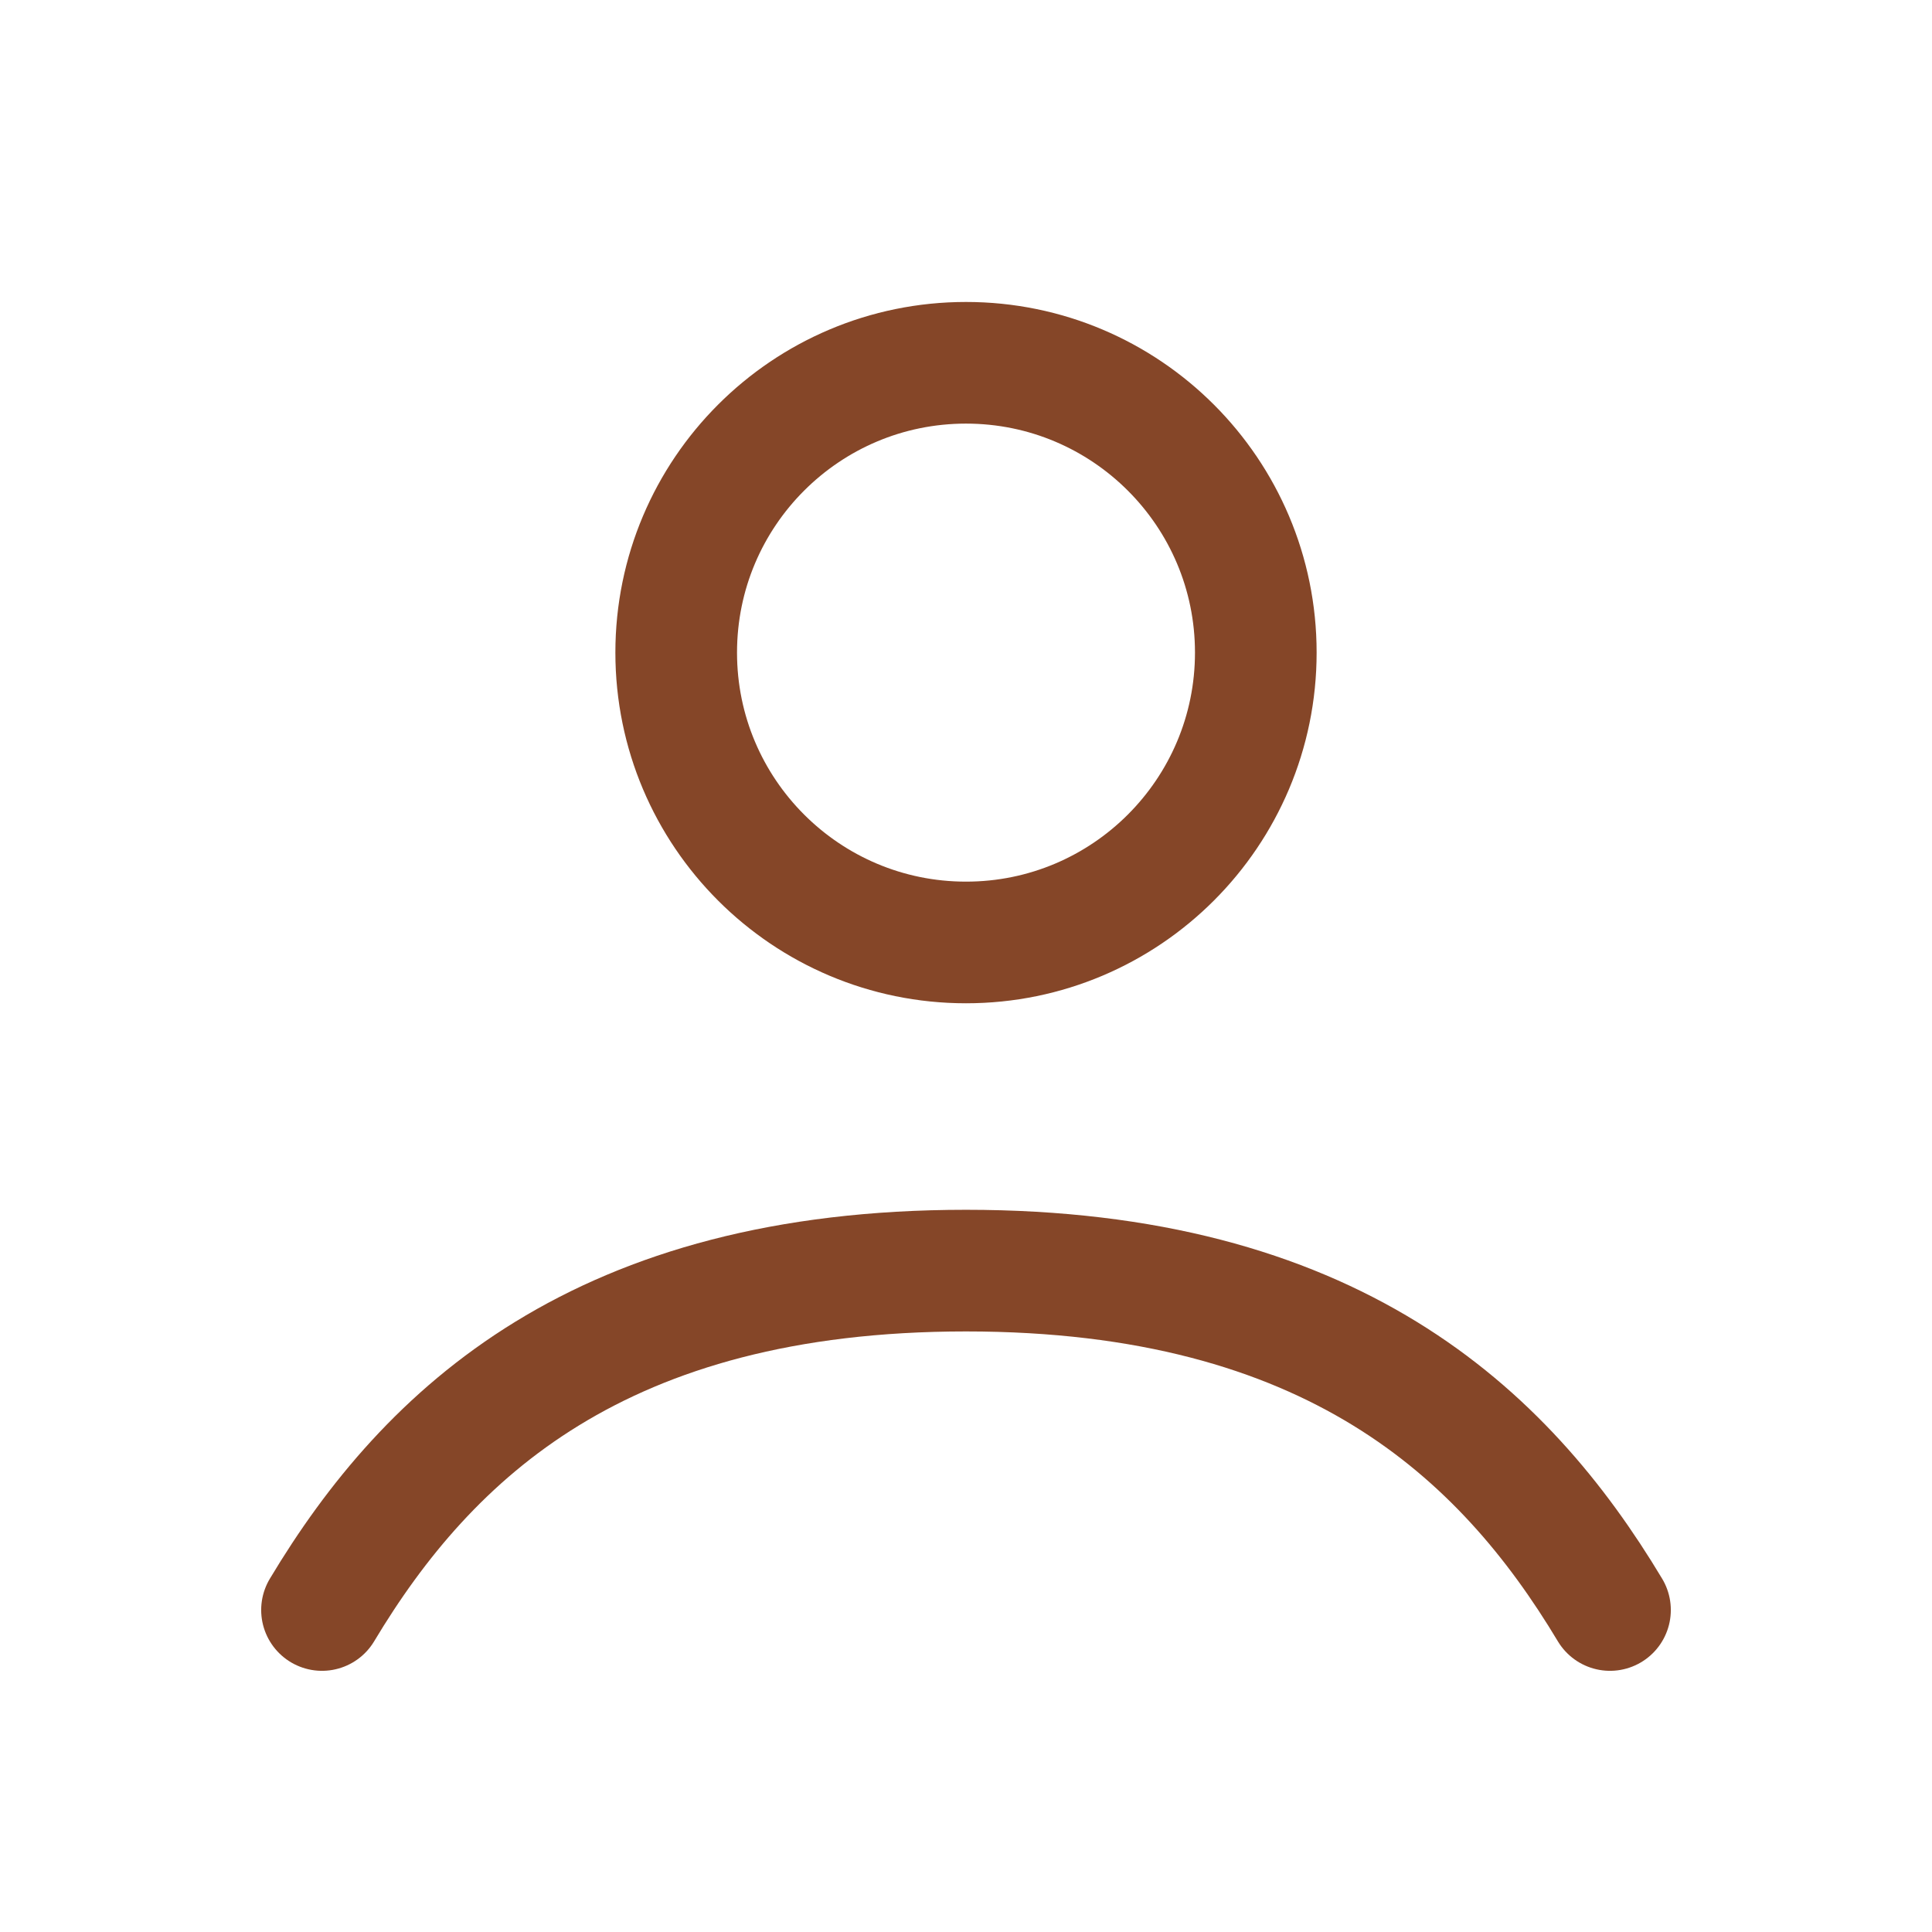 <?xml version="1.0" encoding="UTF-8"?> <svg xmlns="http://www.w3.org/2000/svg" width="27" height="27" viewBox="0 0 27 27" fill="none"><path d="M4.5 22.5C5.991 20.012 8.401 17.757 13.5 17.757C18.598 17.757 21.009 20.012 22.5 22.5M17.55 9.12C17.55 11.357 15.736 13.171 13.5 13.171C11.263 13.171 9.45 11.357 9.45 9.12C9.45 6.883 11.263 5.07 13.5 5.07C15.736 5.07 17.55 6.883 17.55 9.12Z" stroke="#854628" stroke-width="1.7" stroke-linecap="round"></path></svg> 